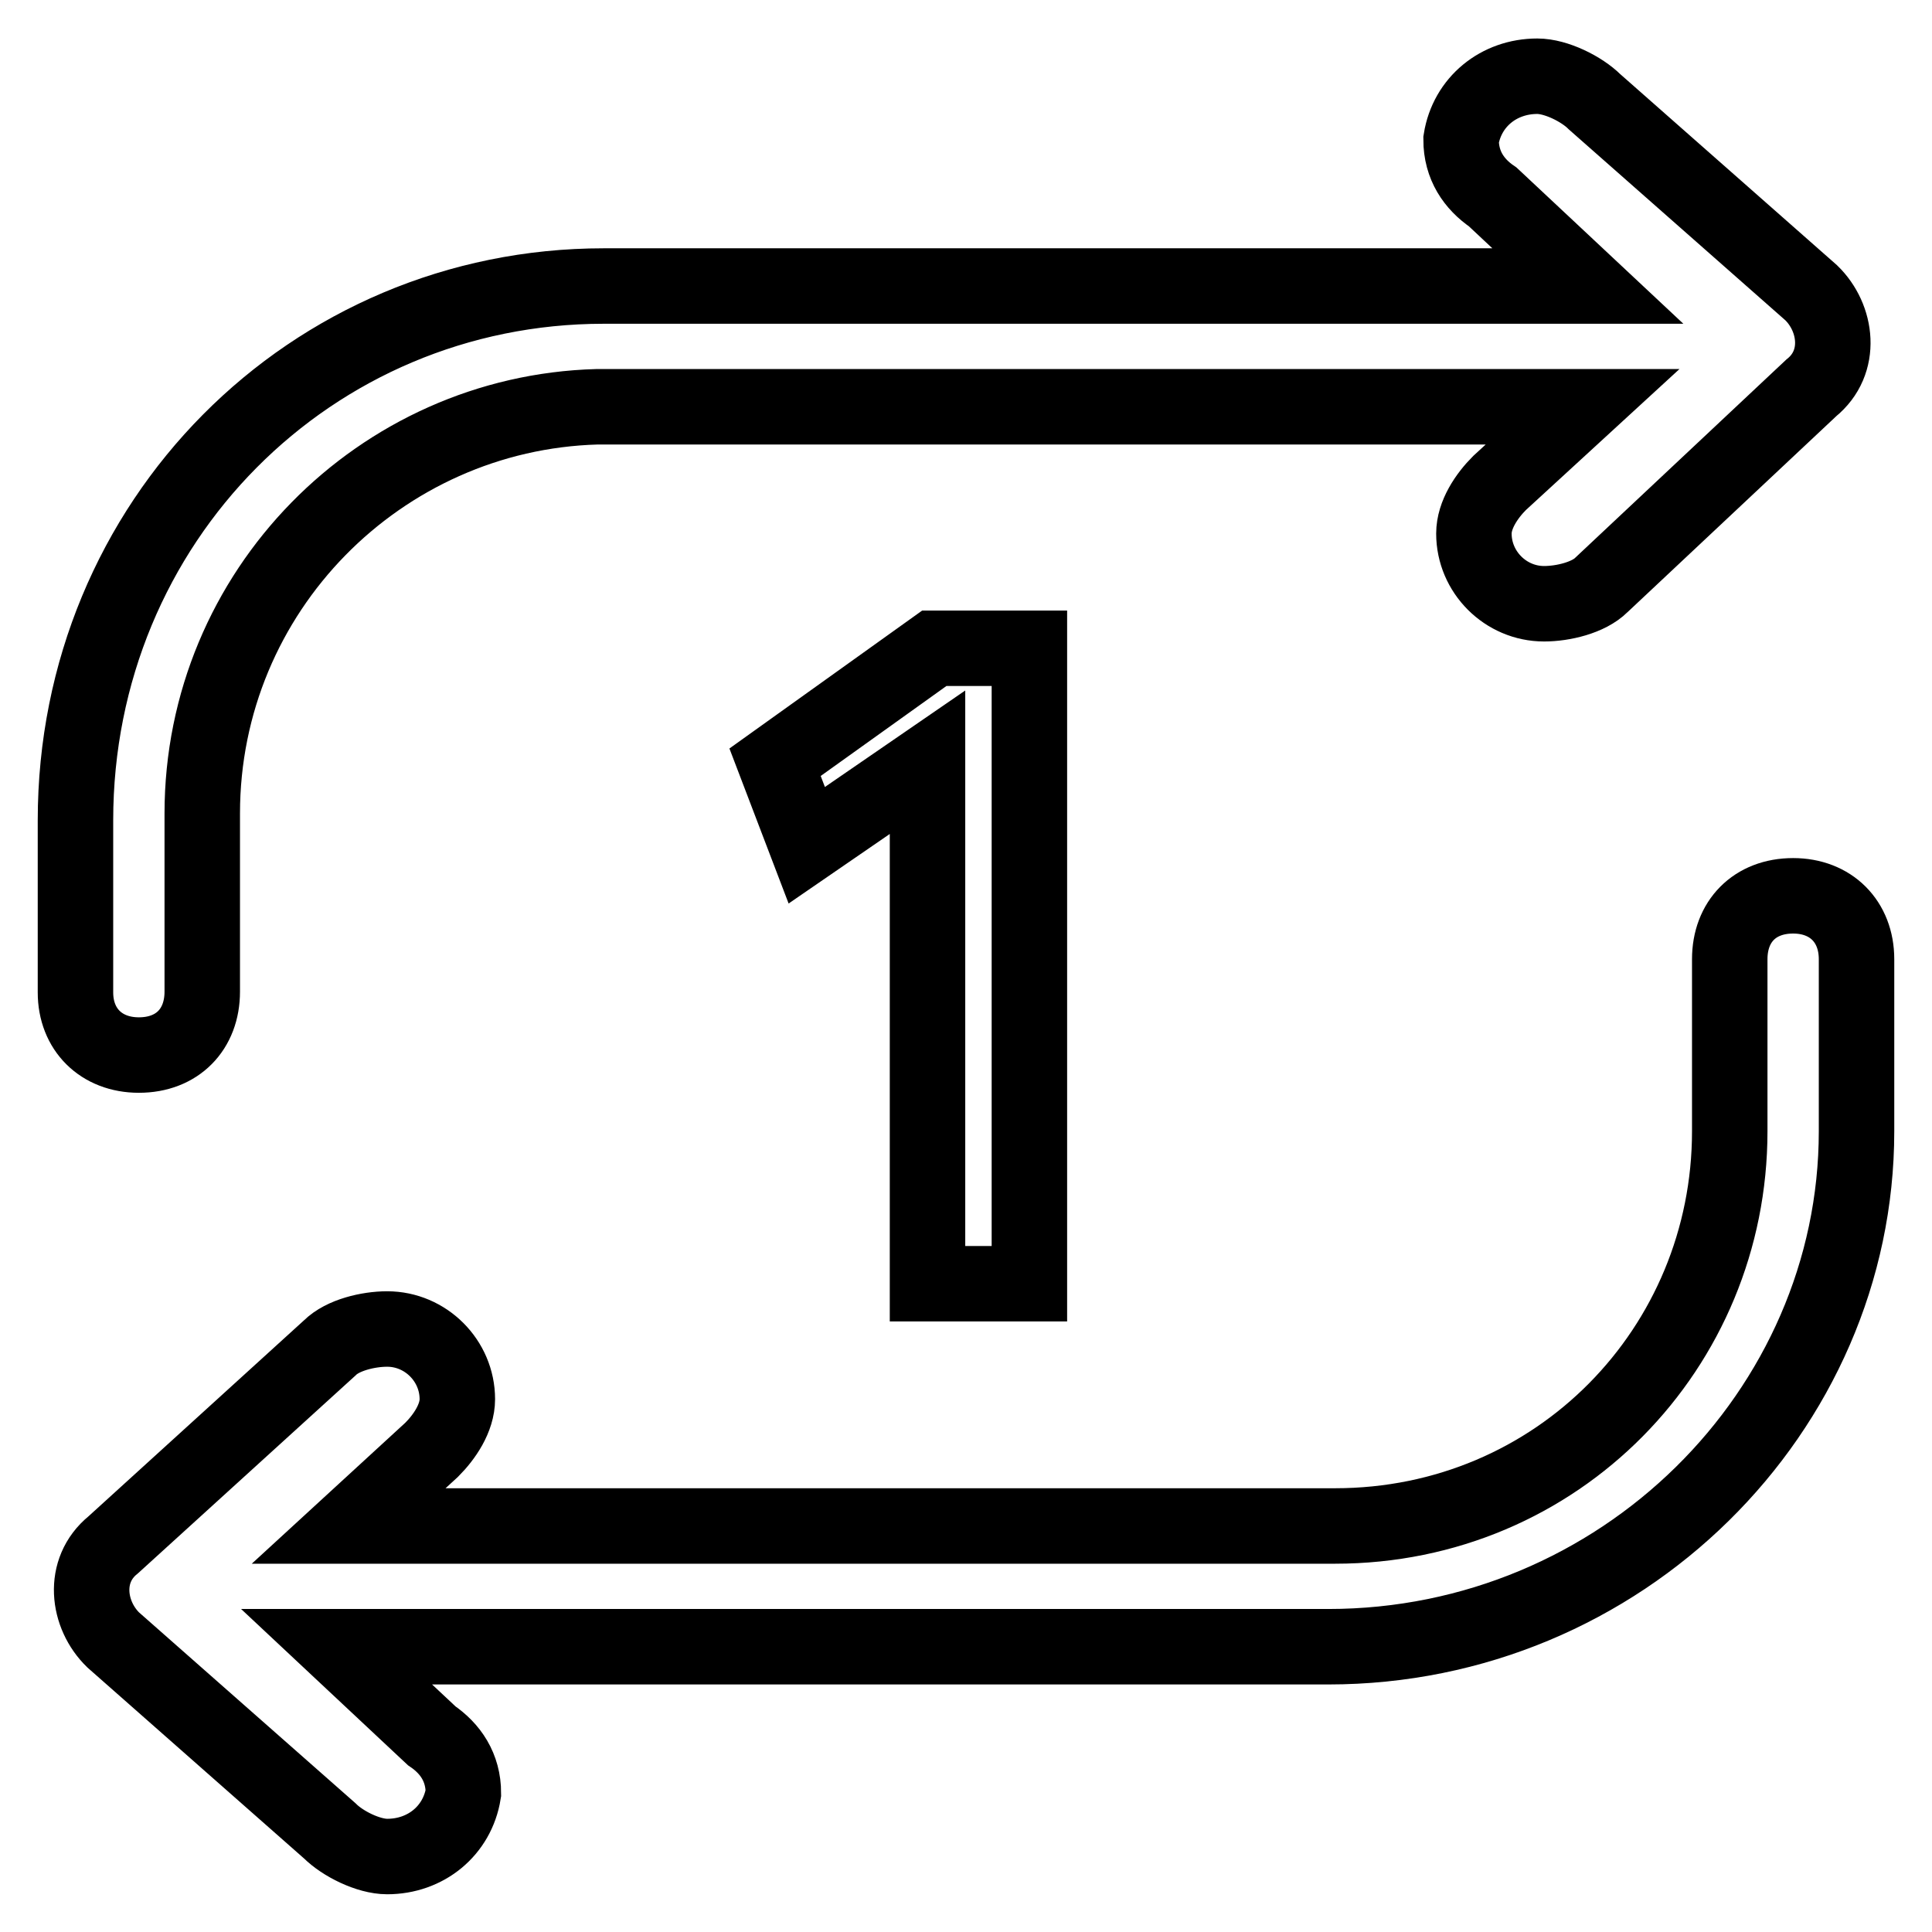 <?xml version="1.0" encoding="utf-8"?>
<!-- Svg Vector Icons : http://www.onlinewebfonts.com/icon -->
<!DOCTYPE svg PUBLIC "-//W3C//DTD SVG 1.1//EN" "http://www.w3.org/Graphics/SVG/1.1/DTD/svg11.dtd">
<svg version="1.1" xmlns="http://www.w3.org/2000/svg" xmlns:xlink="http://www.w3.org/1999/xlink" x="0px" y="0px" viewBox="0 0 256 256" enable-background="new 0 0 256 256" xml:space="preserve">
<g> <path stroke-width="10" fill-opacity="0" stroke="#000000"  d="M237.6,118.7c-5.1,0-8.4,3.4-8.4,8.4v22.8c0,28.7-22.8,52.3-52.3,52.3H46.2l11-10.1 c1.7-1.7,3.4-4.2,3.4-6.7c0-5.1-4.2-9.3-9.3-9.3c-2.5,0-5.9,0.8-7.6,2.5l-28.7,26.1c-4.2,3.4-3.4,9.3,0,12.6l28.7,25.3 c1.7,1.7,5.1,3.4,7.6,3.4c5.1,0,9.3-3.4,10.1-8.4c0-3.4-1.7-5.9-4.2-7.6l-12.6-11.8H176c38.8,0,70-31.2,70-68.3v-22.8 C246,122.1,242.6,118.7,237.6,118.7L237.6,118.7z M18.4,139.8c5.1,0,8.4-3.4,8.4-8.4v-23.6c0-29.5,23.6-53.1,52.3-53.9h130.6 l-11,10.1c-1.7,1.7-3.4,4.2-3.4,6.7c0,5.1,4.2,9.3,9.3,9.3c2.5,0,5.9-0.8,7.6-2.5l27.8-26.1c4.2-3.4,3.4-9.3,0-12.6l-28.7-25.3 c-1.7-1.7-5.1-3.4-7.6-3.4c-5.1,0-9.3,3.4-10.1,8.4c0,3.4,1.7,5.9,4.2,7.6l12.6,11.8H80c-38.8,0-70,31.2-70,70.8v22.8 C10,136.4,13.4,139.8,18.4,139.8z M136.4,170.1V85.9h-12.6L102.7,101l4.2,11l16-11v69.1H136.4z"/></g>
</svg>